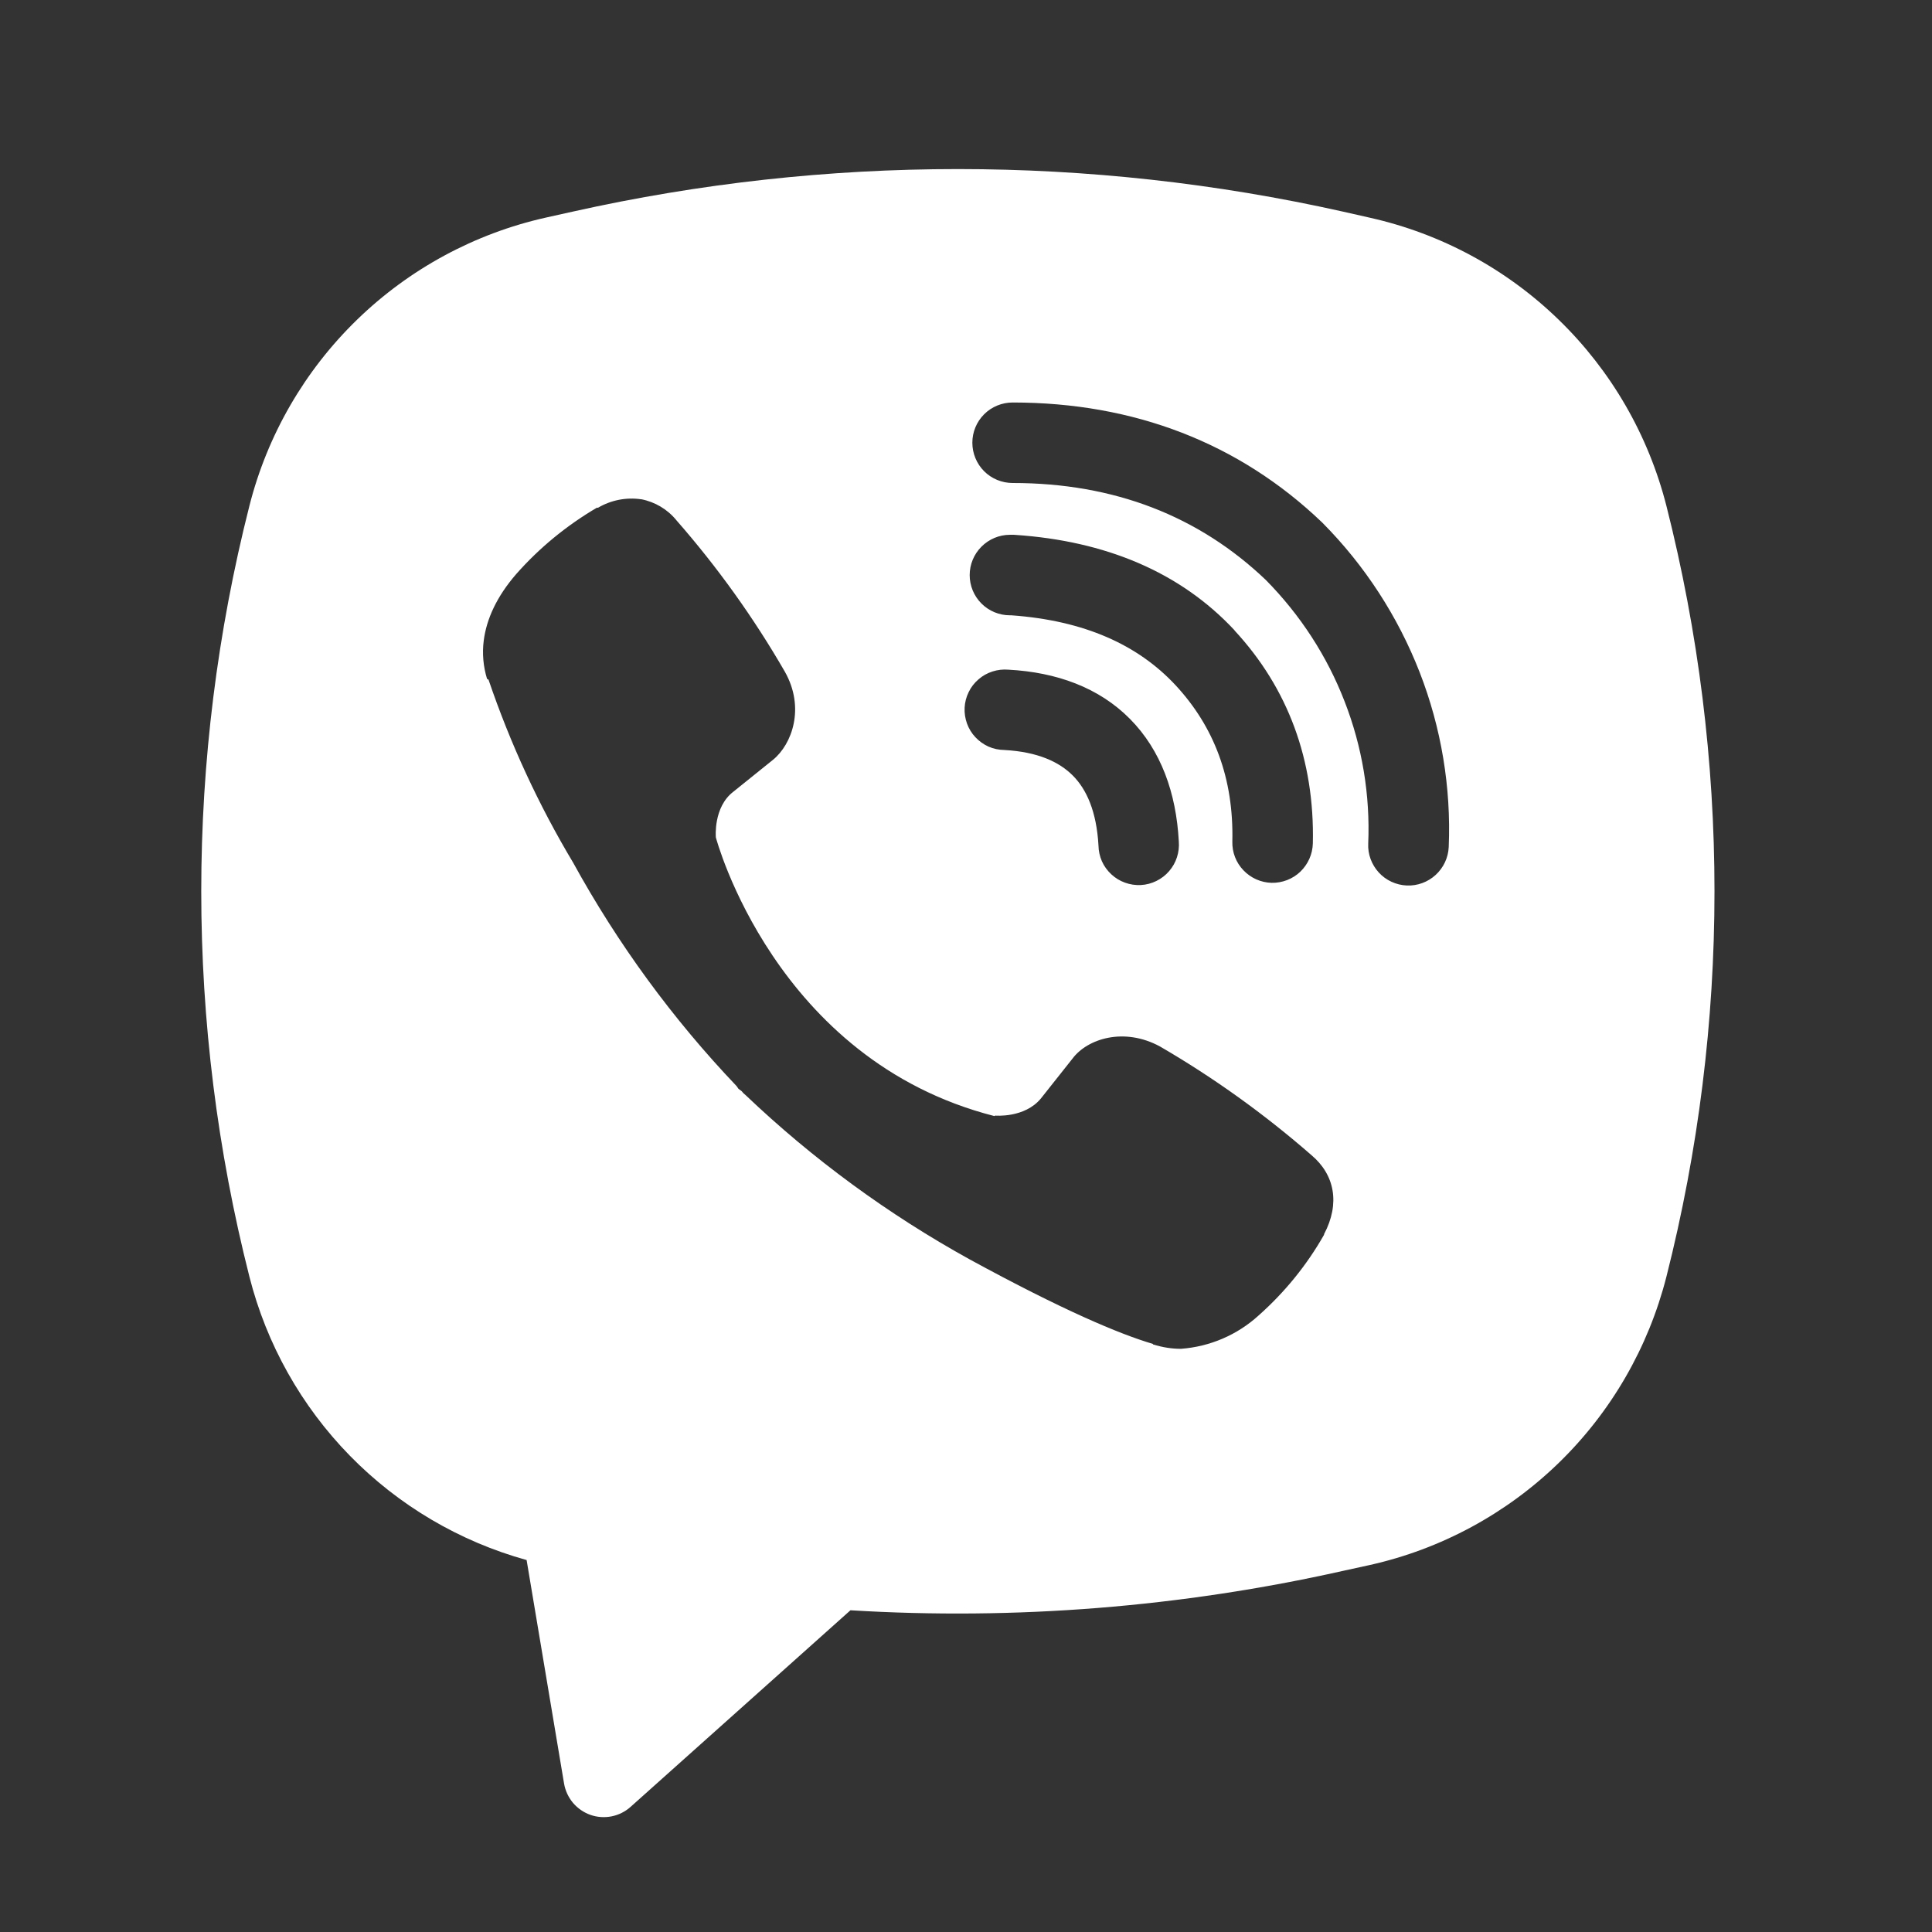 <svg width="21" height="21" viewBox="0 0 21 21" fill="none" xmlns="http://www.w3.org/2000/svg">
<rect x="0" y="0" width="21" height="21" fill="#333333" stroke="none"/>
<path fill-rule="evenodd" clip-rule="evenodd" d="M14.592 2.299C11.839 1.684 8.984 1.684 6.231 2.299L5.934 2.365C5.16 2.538 4.449 2.923 3.88 3.476C3.311 4.029 2.906 4.728 2.711 5.498C2.013 8.247 2.013 11.128 2.711 13.877C2.897 14.611 3.274 15.282 3.803 15.823C4.332 16.364 4.995 16.755 5.724 16.957L6.131 19.386C6.144 19.463 6.178 19.536 6.228 19.596C6.278 19.655 6.344 19.701 6.418 19.727C6.492 19.753 6.571 19.758 6.648 19.743C6.724 19.728 6.796 19.692 6.854 19.64L9.244 17.503C11.037 17.612 12.838 17.469 14.592 17.076L14.889 17.011C15.664 16.838 16.375 16.453 16.944 15.9C17.513 15.347 17.917 14.647 18.113 13.878C18.81 11.129 18.81 8.248 18.113 5.498C17.917 4.729 17.513 4.029 16.943 3.476C16.374 2.923 15.663 2.539 14.888 2.366L14.592 2.299ZM6.969 5.427C6.807 5.403 6.641 5.436 6.5 5.519H6.487C6.159 5.712 5.863 5.954 5.611 6.24C5.401 6.482 5.288 6.727 5.258 6.963C5.24 7.103 5.253 7.245 5.294 7.379L5.31 7.388C5.546 8.081 5.854 8.749 6.23 9.377C6.715 10.26 7.312 11.076 8.006 11.805L8.027 11.835L8.061 11.86L8.081 11.883L8.105 11.904C8.837 12.601 9.655 13.2 10.54 13.689C11.55 14.24 12.164 14.499 12.532 14.608V14.613C12.639 14.646 12.738 14.661 12.836 14.661C13.15 14.638 13.447 14.511 13.68 14.299C13.964 14.047 14.205 13.751 14.392 13.421V13.415C14.568 13.082 14.508 12.769 14.255 12.556C13.745 12.111 13.194 11.715 12.609 11.375C12.217 11.162 11.819 11.291 11.658 11.506L11.314 11.94C11.137 12.155 10.817 12.126 10.817 12.126L10.808 12.131C8.418 11.521 7.781 9.102 7.781 9.102C7.781 9.102 7.751 8.773 7.972 8.605L8.403 8.258C8.609 8.09 8.753 7.693 8.531 7.301C8.193 6.715 7.798 6.164 7.353 5.656C7.256 5.536 7.119 5.455 6.968 5.426L6.969 5.427ZM11.007 4.375C10.891 4.375 10.779 4.421 10.697 4.503C10.615 4.585 10.569 4.696 10.569 4.812C10.569 4.928 10.615 5.04 10.697 5.122C10.779 5.204 10.891 5.25 11.007 5.25C12.114 5.25 13.032 5.611 13.759 6.304C14.133 6.683 14.425 7.132 14.615 7.624C14.807 8.116 14.894 8.642 14.872 9.169C14.869 9.226 14.878 9.284 14.898 9.338C14.918 9.392 14.948 9.441 14.987 9.484C15.065 9.569 15.175 9.62 15.291 9.625C15.407 9.63 15.52 9.588 15.605 9.51C15.691 9.431 15.742 9.322 15.747 9.206C15.774 8.558 15.666 7.911 15.431 7.307C15.194 6.7 14.836 6.148 14.377 5.685L14.368 5.676C13.466 4.814 12.325 4.375 11.007 4.375ZM10.977 5.813C10.861 5.813 10.75 5.86 10.668 5.942C10.586 6.024 10.54 6.135 10.54 6.251C10.54 6.367 10.586 6.478 10.668 6.56C10.75 6.642 10.861 6.688 10.977 6.688H10.992C11.79 6.745 12.371 7.011 12.778 7.448C13.195 7.898 13.411 8.457 13.395 9.148C13.392 9.264 13.435 9.376 13.516 9.46C13.596 9.544 13.706 9.593 13.822 9.596C13.938 9.598 14.05 9.555 14.134 9.475C14.218 9.394 14.267 9.284 14.27 9.168C14.291 8.261 13.998 7.478 13.419 6.853V6.851C12.827 6.216 12.014 5.88 11.036 5.814L11.021 5.813L10.977 5.813ZM10.96 7.279C10.902 7.274 10.843 7.281 10.787 7.299C10.731 7.317 10.679 7.346 10.635 7.385C10.591 7.423 10.554 7.47 10.529 7.523C10.503 7.576 10.488 7.633 10.485 7.692C10.482 7.751 10.491 7.809 10.511 7.865C10.531 7.92 10.562 7.971 10.602 8.013C10.642 8.056 10.691 8.091 10.744 8.115C10.798 8.139 10.856 8.151 10.915 8.152C11.281 8.172 11.514 8.282 11.661 8.43C11.809 8.578 11.919 8.817 11.94 9.191C11.941 9.25 11.954 9.308 11.977 9.361C12.001 9.415 12.036 9.463 12.079 9.503C12.122 9.543 12.172 9.574 12.228 9.594C12.283 9.614 12.341 9.623 12.4 9.62C12.459 9.617 12.516 9.602 12.569 9.576C12.622 9.55 12.669 9.514 12.707 9.47C12.746 9.425 12.775 9.374 12.793 9.318C12.811 9.262 12.818 9.203 12.813 9.145C12.785 8.62 12.62 8.156 12.283 7.815C11.945 7.473 11.484 7.307 10.96 7.279Z" fill="white"/>
</svg>
